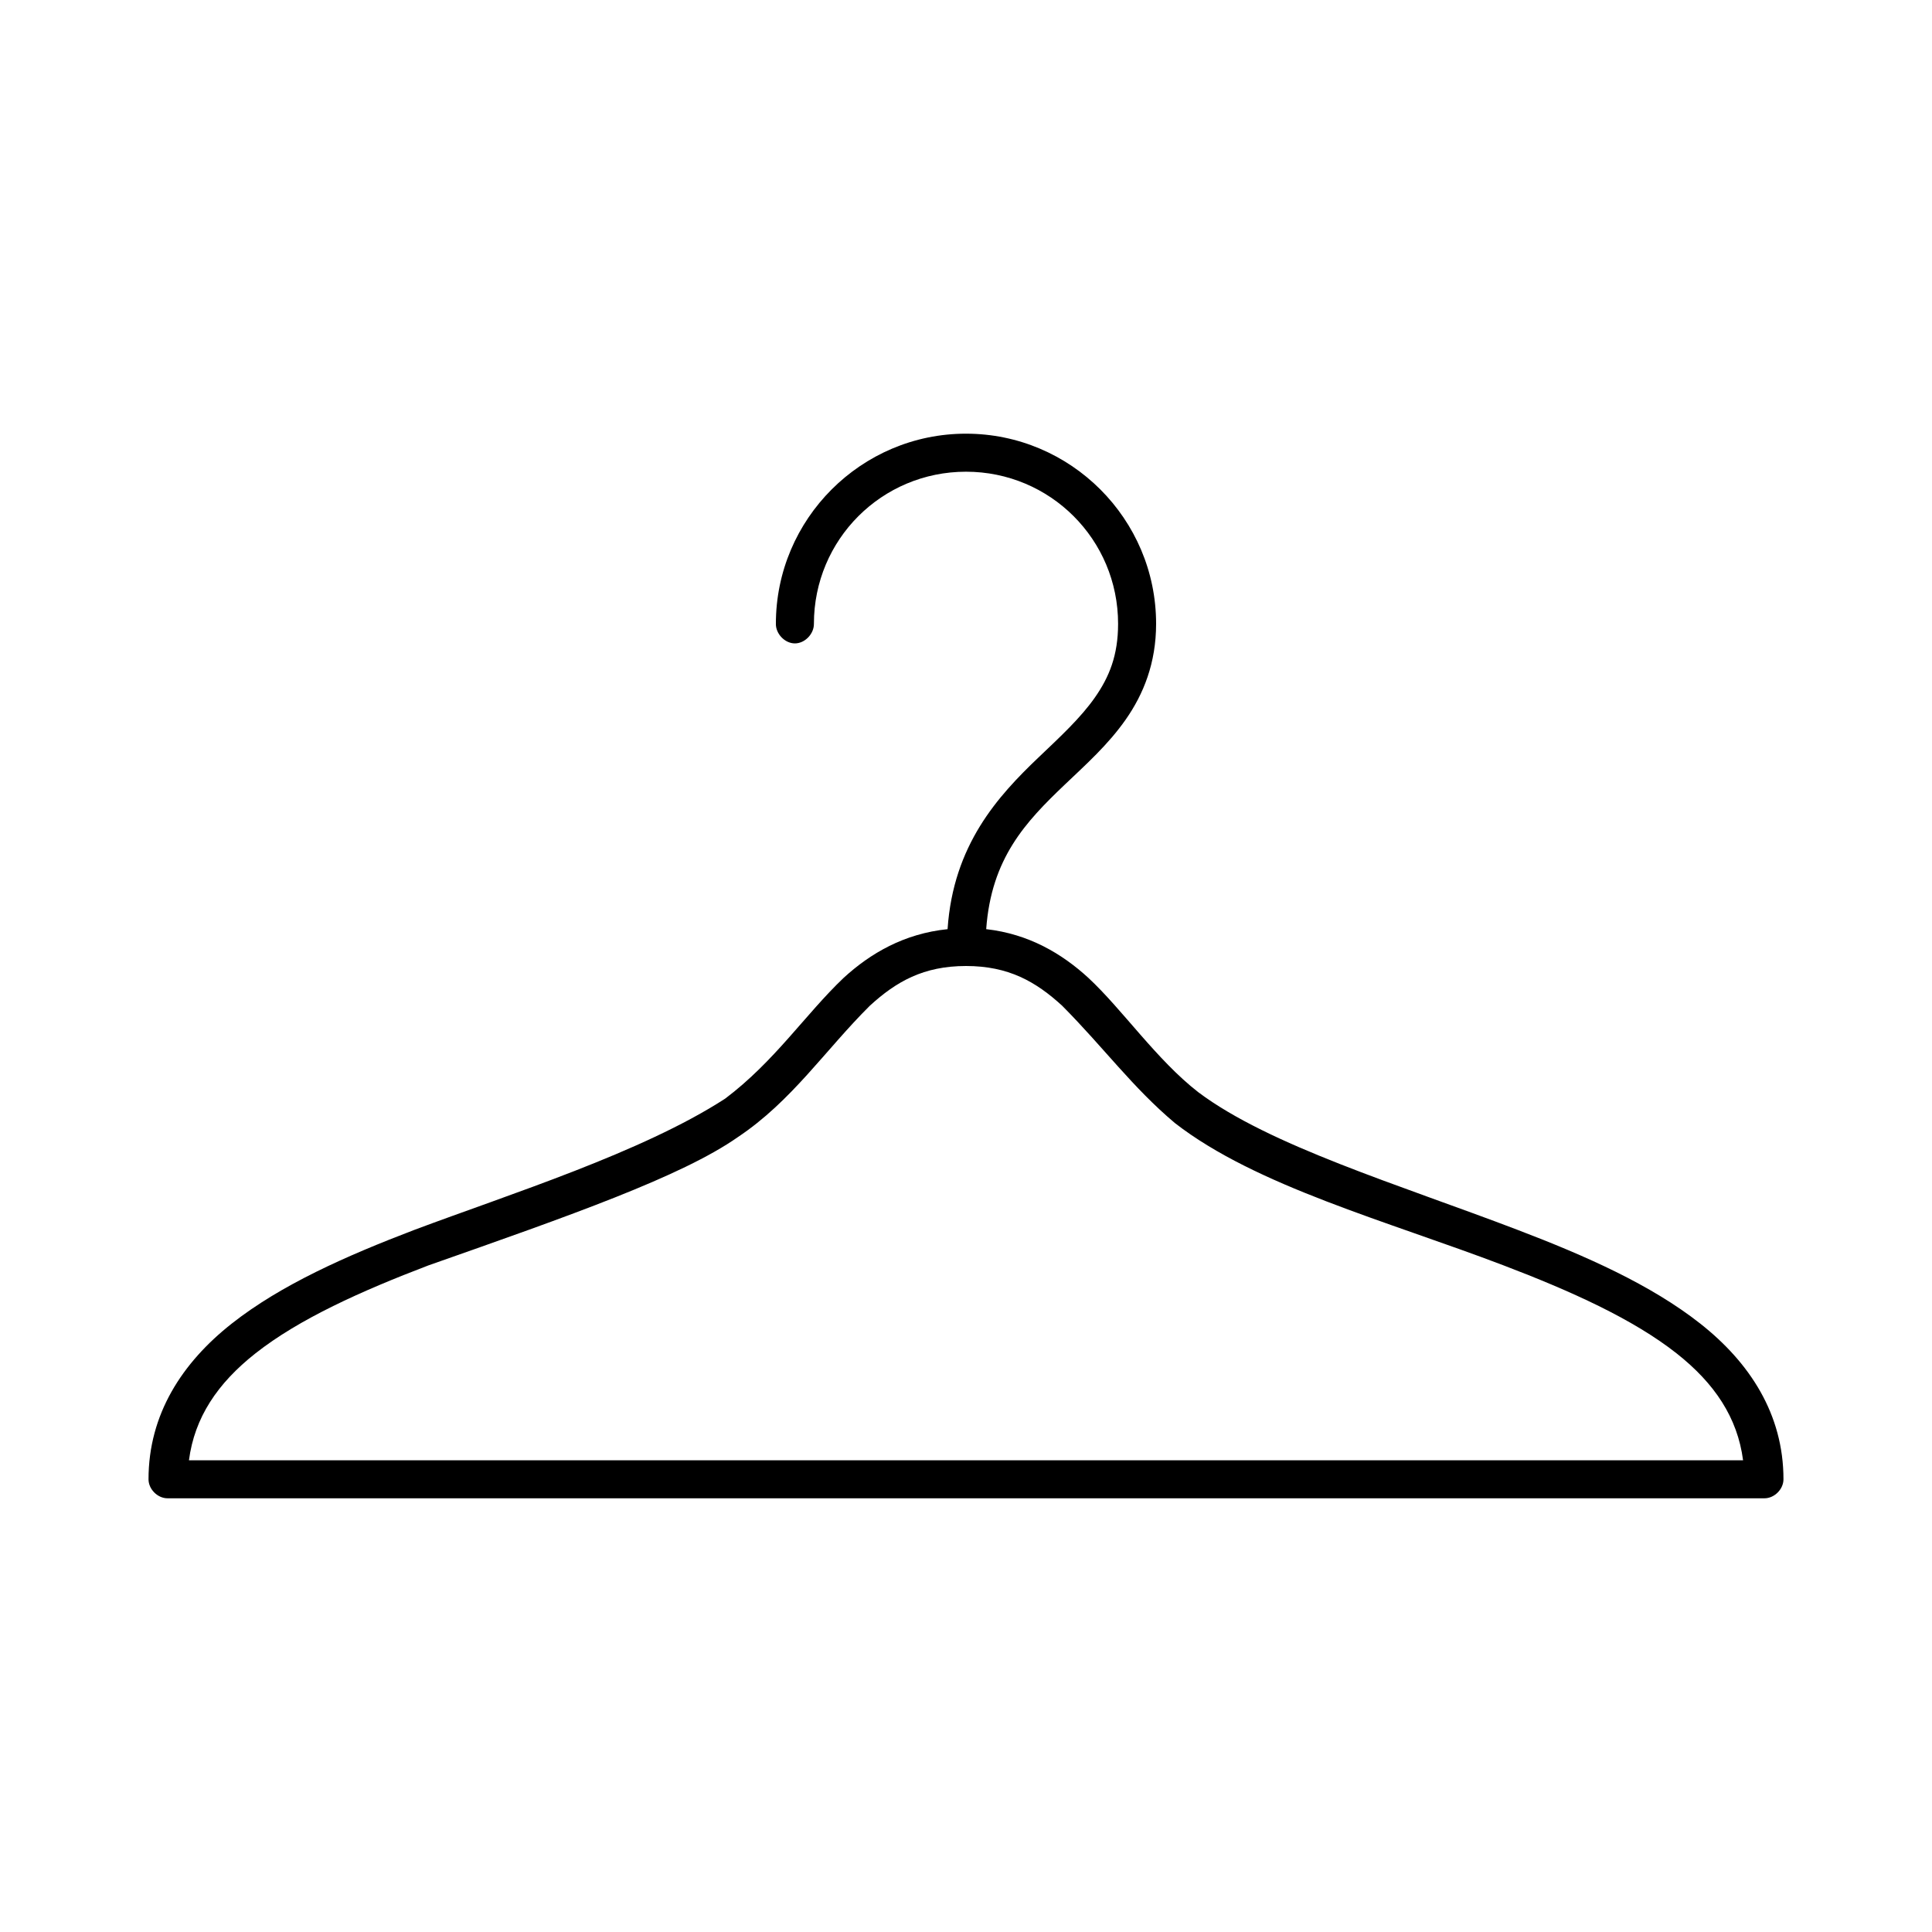 <?xml version="1.0" encoding="UTF-8"?>
<!-- Uploaded to: SVG Repo, www.svgrepo.com, Generator: SVG Repo Mixer Tools -->
<svg fill="#000000" width="800px" height="800px" version="1.1" viewBox="144 144 512 512" xmlns="http://www.w3.org/2000/svg">
 <path d="m400 258.93c-27.766 0-50.383 22.617-50.383 50.383-0.039 2.66 2.375 5.195 5.039 5.195 2.66 0 5.074-2.535 5.039-5.195 0-22.32 17.984-40.305 40.305-40.305s40.305 17.984 40.305 40.305c0 8.352-2.336 14.082-6.141 19.523-3.801 5.441-9.219 10.434-14.957 15.902-10.734 10.23-22.598 23.176-24.09 45.5-11.512 1.18-20.434 6.387-27.551 12.91-10.094 9.594-18.238 22.098-31.402 32.008-21.996 14.25-57.078 25.297-82.27 34.742-18.105 6.906-35.398 14.555-48.492 24.875-13.094 10.32-22.043 23.984-22.043 41.25 0 2.637 2.398 5.039 5.039 5.039h423.2c2.637 0 5.039-2.398 5.039-5.039 0-17.266-8.949-30.93-22.043-41.25-13.09-10.32-30.387-17.969-48.492-24.875-31.465-12.008-65.711-22.297-84.547-36.457-11.027-8.566-20.043-21.848-29.125-30.297-7.019-6.438-15.797-11.637-27.078-12.91 1.352-18.785 10.441-28.402 20.781-38.258 5.598-5.336 11.516-10.594 16.215-17.32 4.703-6.727 8.031-14.965 8.031-25.348 0-27.766-22.617-50.379-50.379-50.379zm0 141.07c11.25 0 18.488 4.117 25.504 10.547 11.234 11.328 18.566 21.574 29.883 31.094 21.488 16.695 56.234 25.934 87.098 37.707 17.762 6.777 34.23 14.172 45.816 23.301 10.09 7.953 16.156 17.031 17.633 28.34h-411.86c1.477-11.309 7.543-20.387 17.633-28.34 11.586-9.133 28.055-16.527 45.816-23.301 37.535-13.195 67.148-23.578 82.023-34.008 14.289-9.527 23.109-23.027 34.949-34.793 7.016-6.43 14.254-10.547 25.508-10.547z"/>
</svg>